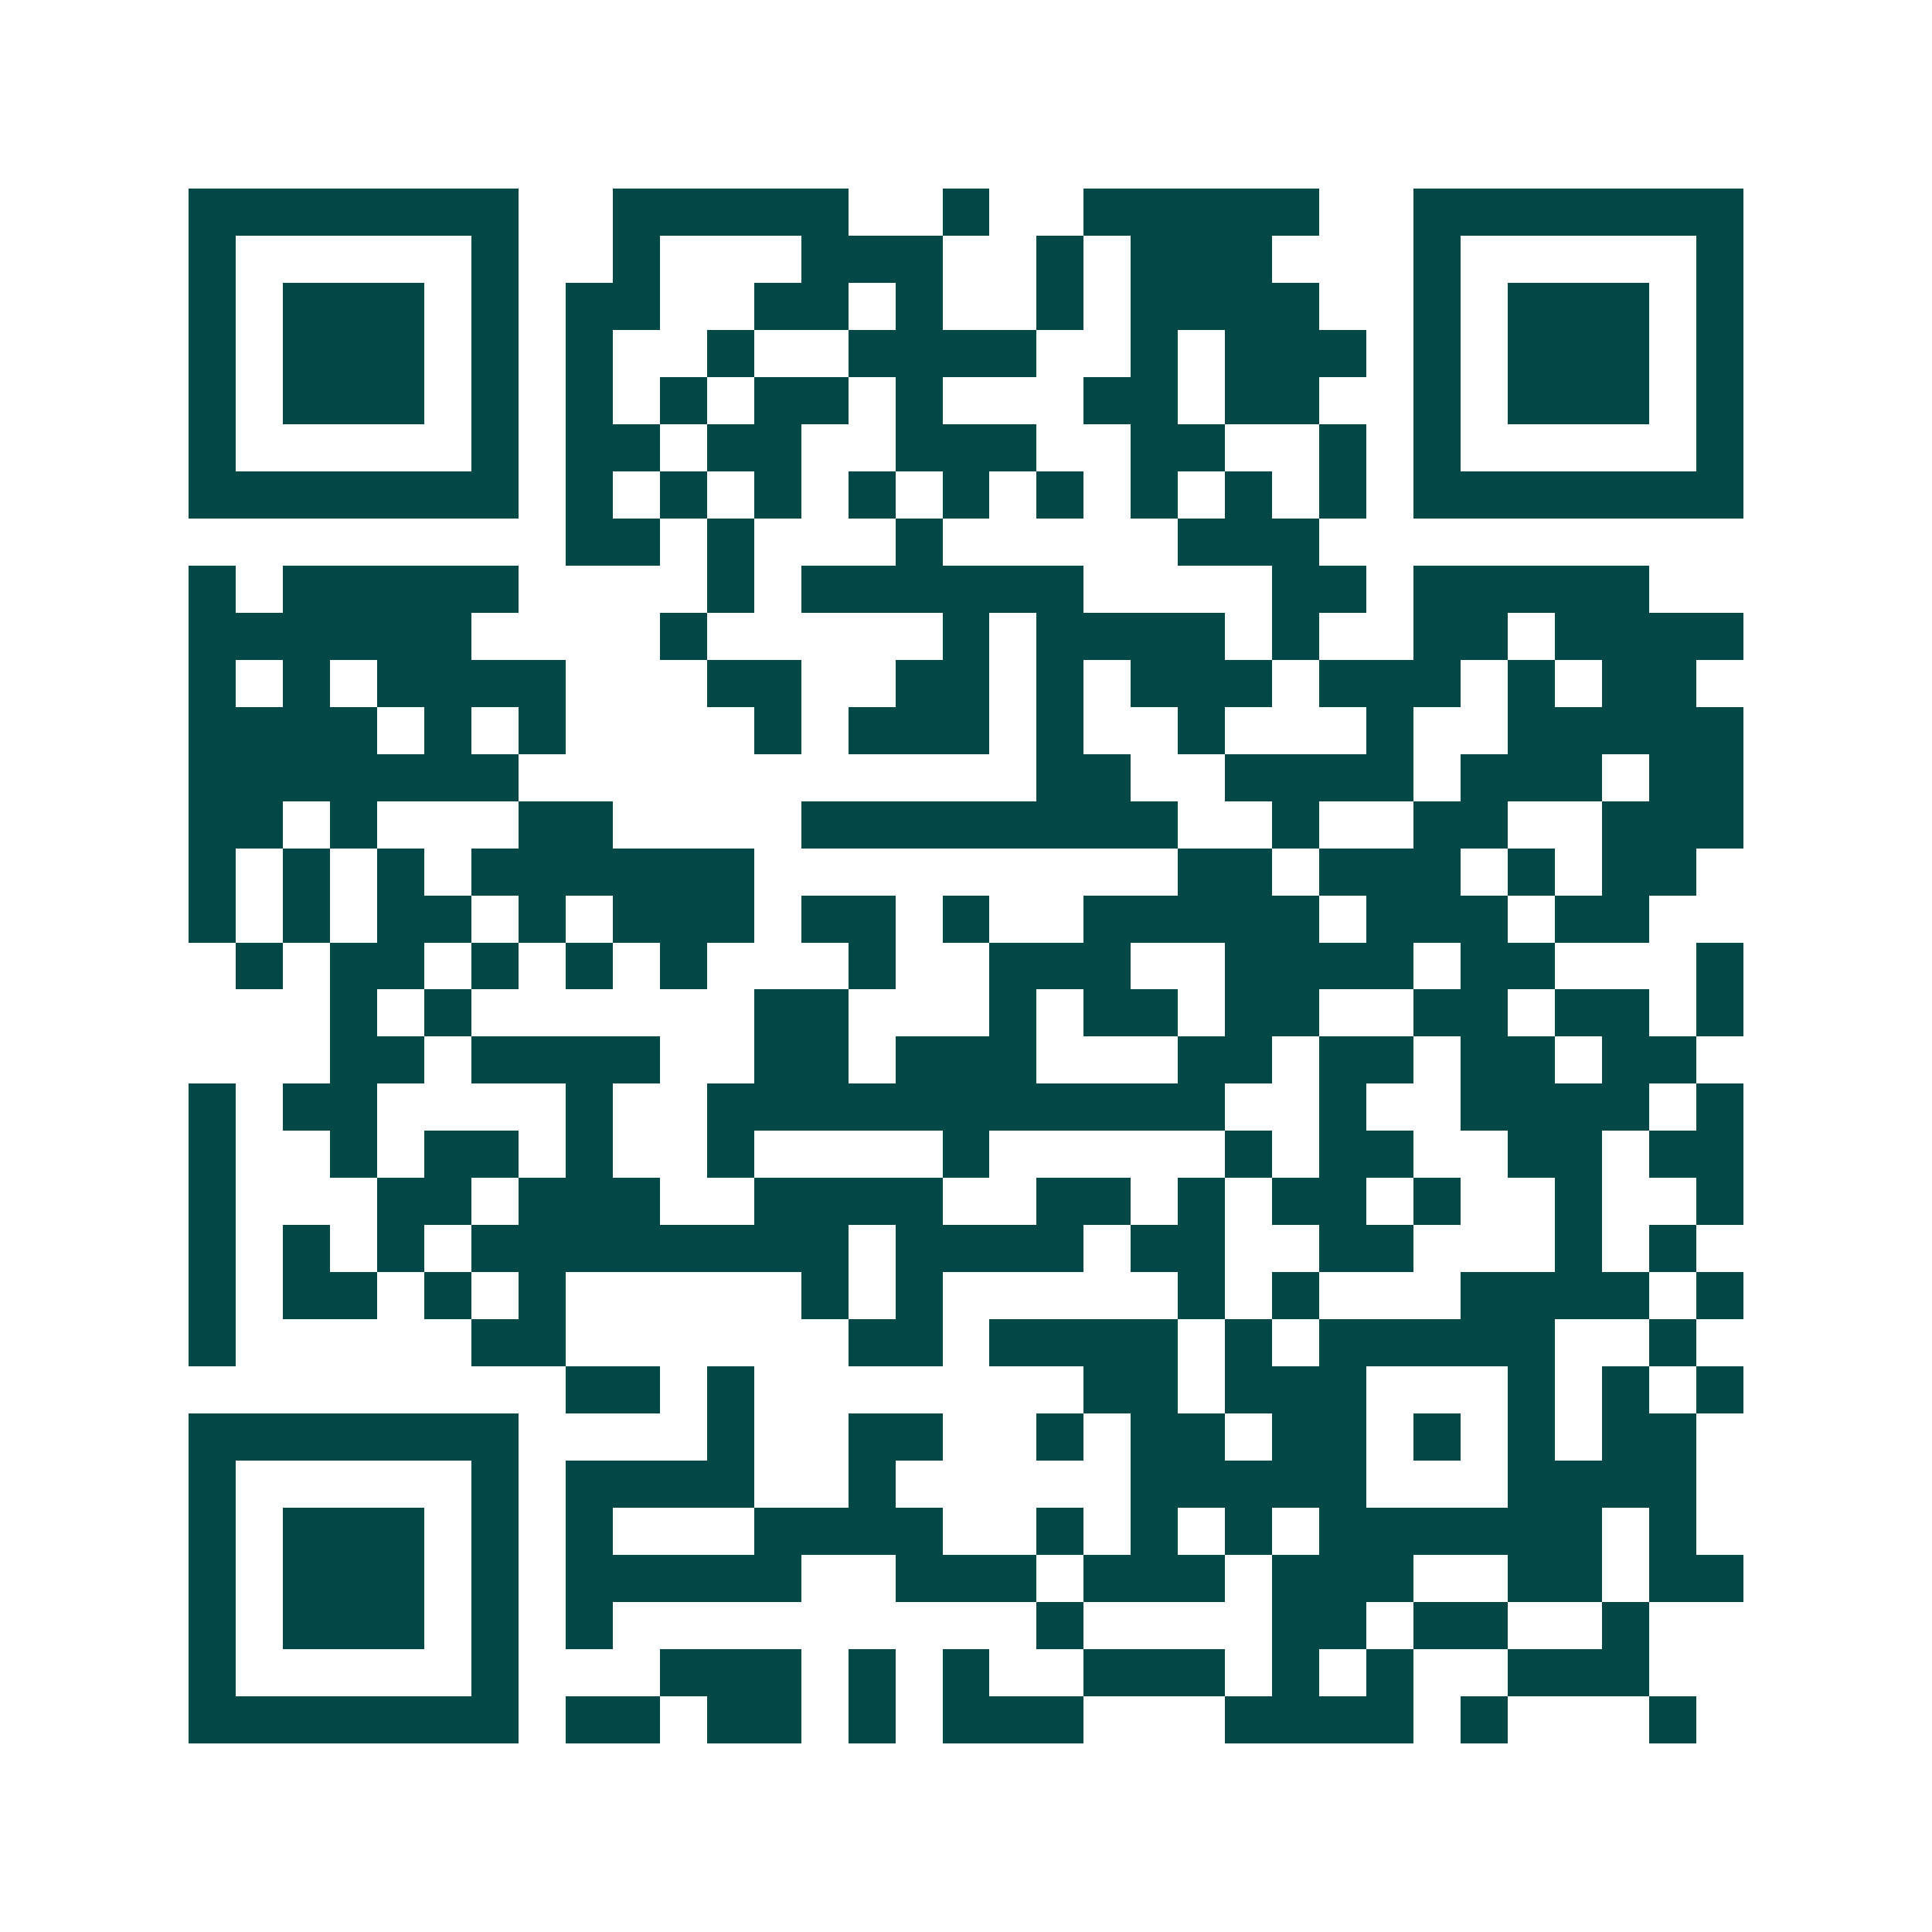 <svg xmlns="http://www.w3.org/2000/svg" width="200" height="200" viewBox="0 0 41 41" shape-rendering="crispEdges"><path fill="#ffffff" d="M0 0h41v41H0z"/><path stroke="#014847" d="M4 4.5h7m2 0h5m2 0h1m2 0h5m2 0h7M4 5.5h1m5 0h1m2 0h1m3 0h3m2 0h1m1 0h3m3 0h1m5 0h1M4 6.5h1m1 0h3m1 0h1m1 0h2m2 0h2m1 0h1m2 0h1m1 0h4m2 0h1m1 0h3m1 0h1M4 7.5h1m1 0h3m1 0h1m1 0h1m2 0h1m2 0h4m2 0h1m1 0h3m1 0h1m1 0h3m1 0h1M4 8.5h1m1 0h3m1 0h1m1 0h1m1 0h1m1 0h2m1 0h1m3 0h2m1 0h2m2 0h1m1 0h3m1 0h1M4 9.5h1m5 0h1m1 0h2m1 0h2m2 0h3m2 0h2m2 0h1m1 0h1m5 0h1M4 10.5h7m1 0h1m1 0h1m1 0h1m1 0h1m1 0h1m1 0h1m1 0h1m1 0h1m1 0h1m1 0h7M12 11.5h2m1 0h1m3 0h1m5 0h3M4 12.5h1m1 0h5m4 0h1m1 0h6m4 0h2m1 0h5M4 13.5h6m4 0h1m5 0h1m1 0h4m1 0h1m2 0h2m1 0h4M4 14.5h1m1 0h1m1 0h4m3 0h2m2 0h2m1 0h1m1 0h3m1 0h3m1 0h1m1 0h2M4 15.5h4m1 0h1m1 0h1m4 0h1m1 0h3m1 0h1m2 0h1m3 0h1m2 0h5M4 16.5h7m11 0h2m2 0h4m1 0h3m1 0h2M4 17.5h2m1 0h1m3 0h2m4 0h8m2 0h1m2 0h2m2 0h3M4 18.5h1m1 0h1m1 0h1m1 0h6m9 0h2m1 0h3m1 0h1m1 0h2M4 19.5h1m1 0h1m1 0h2m1 0h1m1 0h3m1 0h2m1 0h1m2 0h5m1 0h3m1 0h2M5 20.5h1m1 0h2m1 0h1m1 0h1m1 0h1m3 0h1m2 0h3m2 0h4m1 0h2m3 0h1M7 21.5h1m1 0h1m6 0h2m3 0h1m1 0h2m1 0h2m2 0h2m1 0h2m1 0h1M7 22.5h2m1 0h4m2 0h2m1 0h3m3 0h2m1 0h2m1 0h2m1 0h2M4 23.5h1m1 0h2m4 0h1m2 0h11m2 0h1m2 0h4m1 0h1M4 24.5h1m2 0h1m1 0h2m1 0h1m2 0h1m4 0h1m5 0h1m1 0h2m2 0h2m1 0h2M4 25.5h1m3 0h2m1 0h3m2 0h4m2 0h2m1 0h1m1 0h2m1 0h1m2 0h1m2 0h1M4 26.5h1m1 0h1m1 0h1m1 0h8m1 0h4m1 0h2m2 0h2m3 0h1m1 0h1M4 27.5h1m1 0h2m1 0h1m1 0h1m5 0h1m1 0h1m5 0h1m1 0h1m3 0h4m1 0h1M4 28.5h1m5 0h2m6 0h2m1 0h4m1 0h1m1 0h5m2 0h1M12 29.5h2m1 0h1m7 0h2m1 0h3m3 0h1m1 0h1m1 0h1M4 30.5h7m4 0h1m2 0h2m2 0h1m1 0h2m1 0h2m1 0h1m1 0h1m1 0h2M4 31.5h1m5 0h1m1 0h4m2 0h1m5 0h5m3 0h4M4 32.5h1m1 0h3m1 0h1m1 0h1m3 0h4m2 0h1m1 0h1m1 0h1m1 0h6m1 0h1M4 33.5h1m1 0h3m1 0h1m1 0h5m2 0h3m1 0h3m1 0h3m2 0h2m1 0h2M4 34.5h1m1 0h3m1 0h1m1 0h1m9 0h1m4 0h2m1 0h2m2 0h1M4 35.5h1m5 0h1m3 0h3m1 0h1m1 0h1m2 0h3m1 0h1m1 0h1m2 0h3M4 36.5h7m1 0h2m1 0h2m1 0h1m1 0h3m3 0h4m1 0h1m3 0h1"/></svg>
